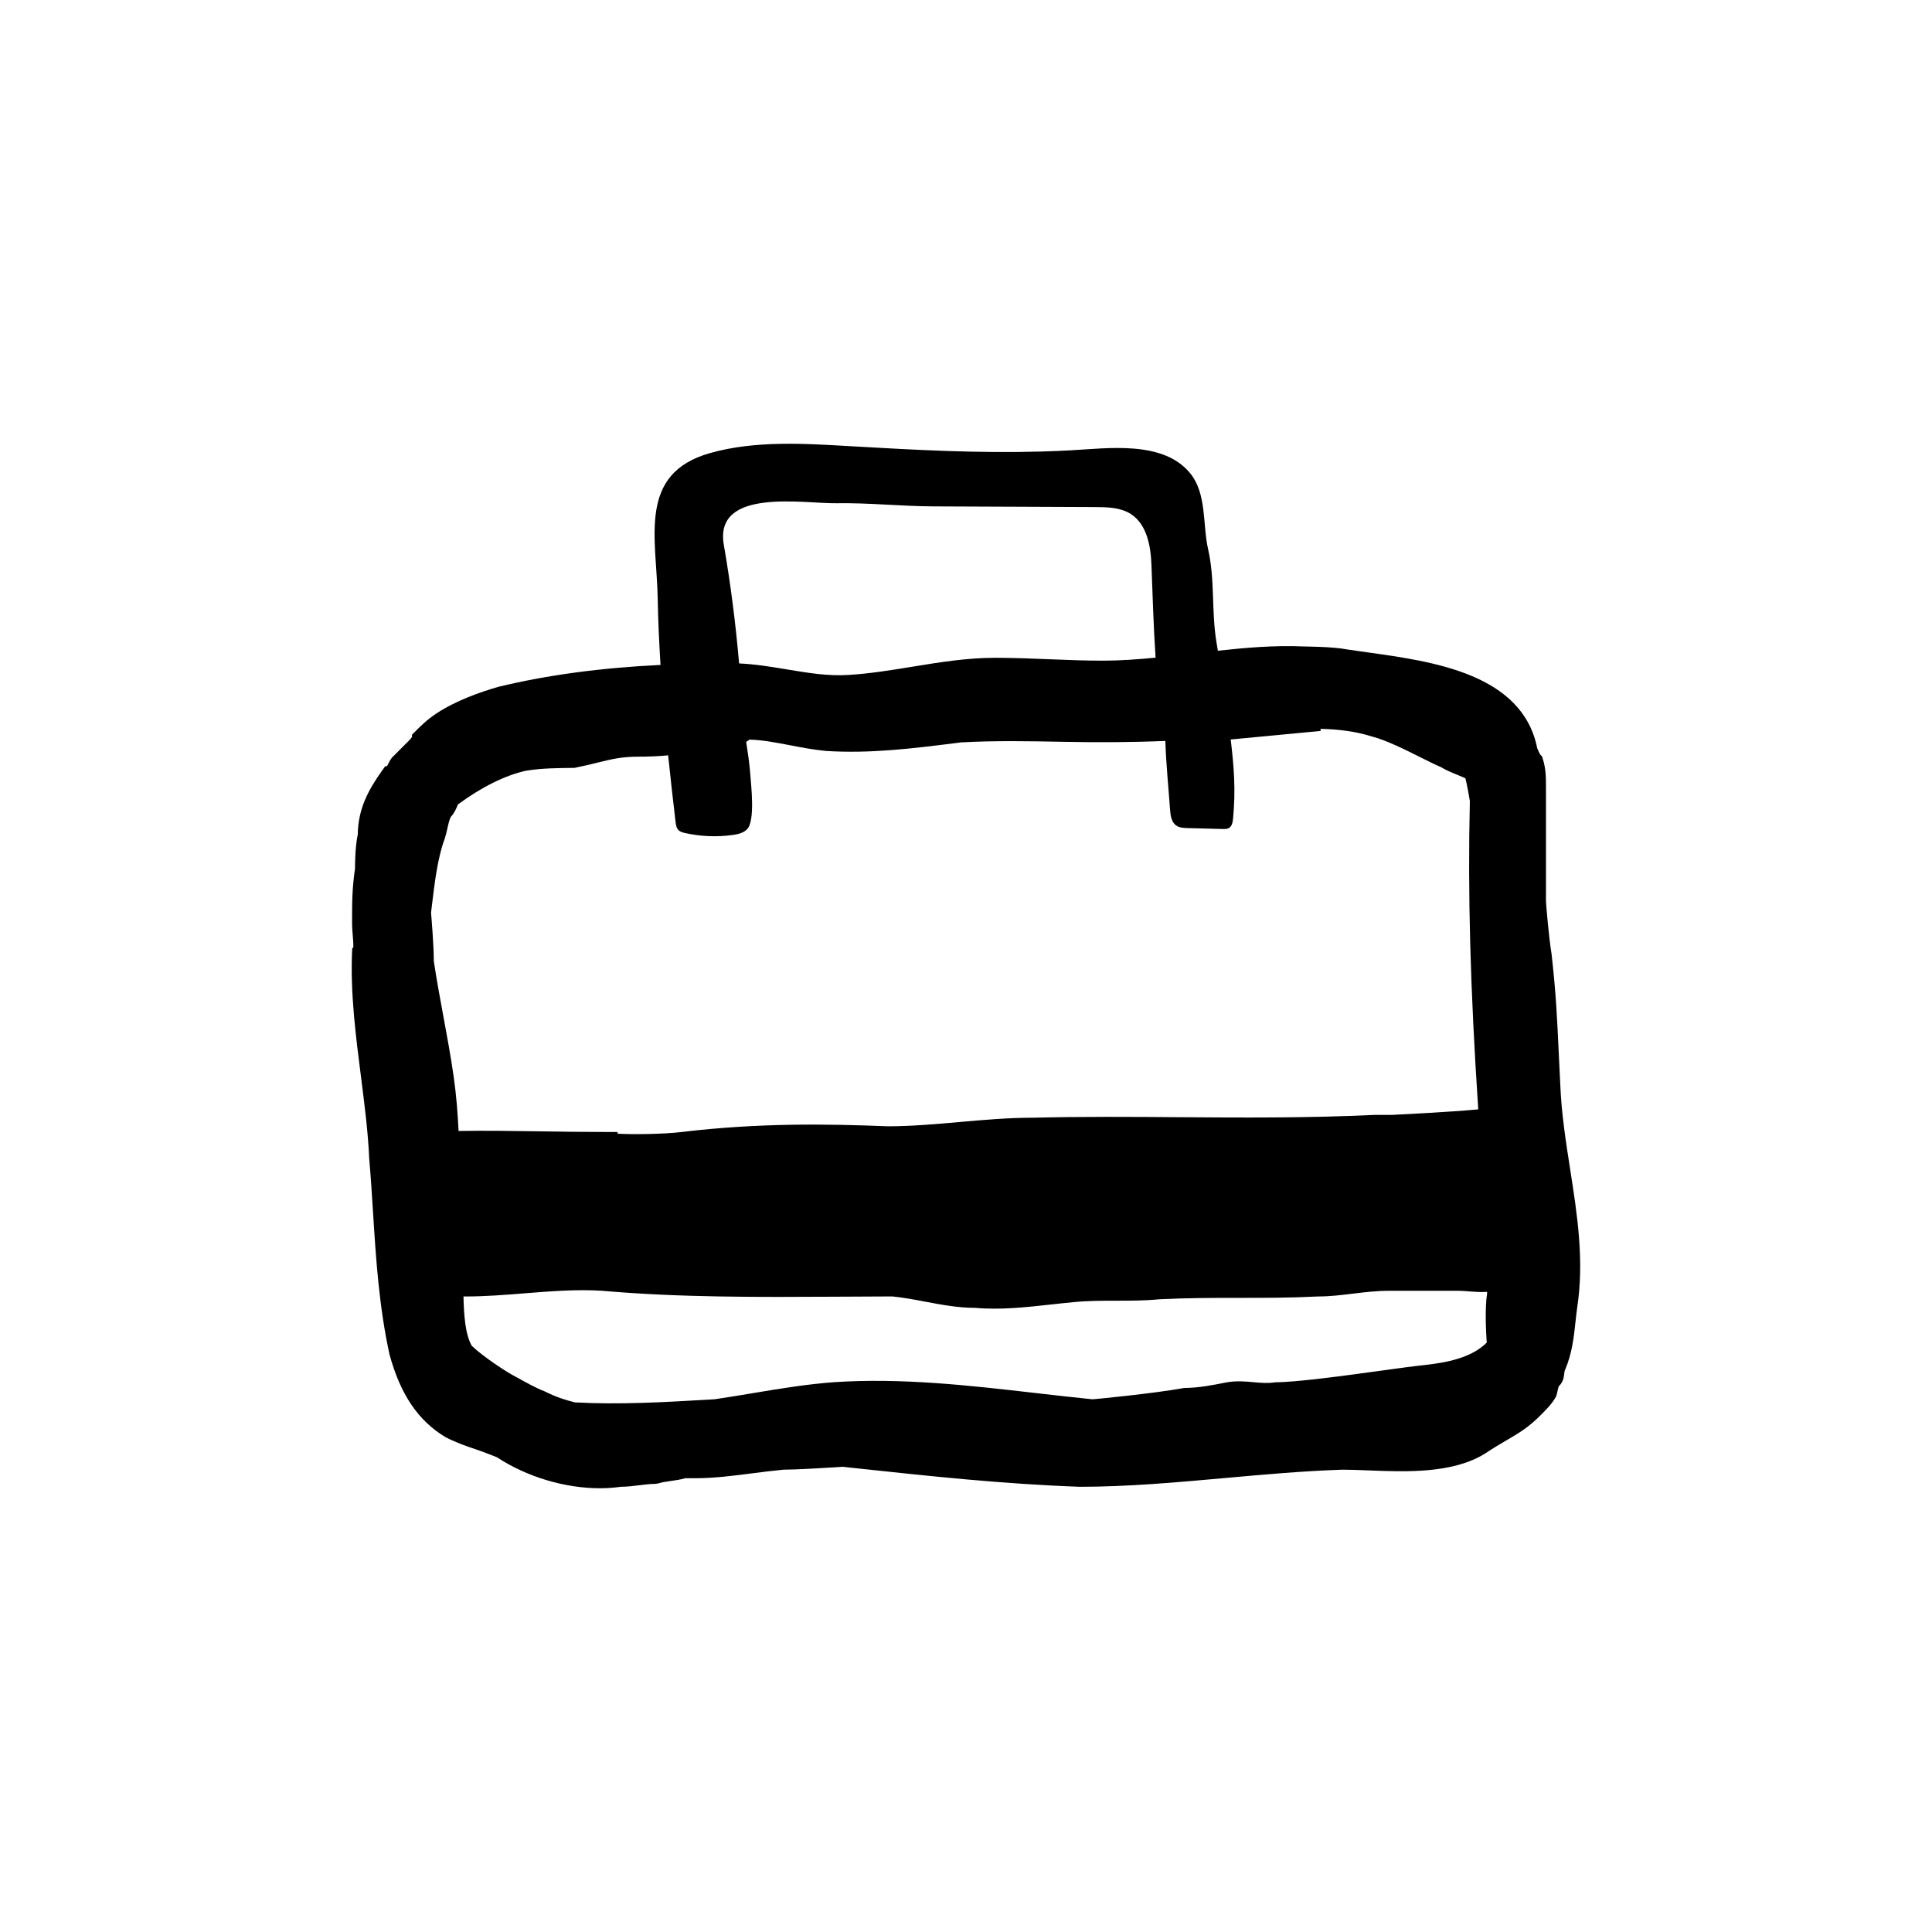 <?xml version="1.0" encoding="UTF-8"?>
<!-- Uploaded to: SVG Repo, www.svgrepo.com, Generator: SVG Repo Mixer Tools -->
<svg fill="#000000" width="800px" height="800px" version="1.1" viewBox="144 144 512 512" xmlns="http://www.w3.org/2000/svg">
 <path d="m560.12 453.95c-1.16-7.426-2.363-15.105-2.644-22.852l-0.004-0.039c-0.176-3.441-0.312-6.402-0.441-9.105-0.395-8.496-0.676-14.625-1.855-25.184-0.727-4.359-1.457-13.121-1.477-13.945v-30.23c0-2.43 0-4.938-0.883-7.598l-0.152-0.527-0.422-0.422c-0.215-0.262-0.664-1.254-0.863-1.77-3.934-19.695-27.605-22.98-44.879-25.383-1.941-0.266-3.809-0.527-5.461-0.781-3.981-0.797-11.488-0.762-11.719-0.801-7.445-0.324-15.07 0.312-22.574 1.137-0.227-1.387-0.367-2.246-0.367-2.246-1.379-8.281-0.352-16.48-2.223-24.691-1.492-6.559-0.289-14.742-4.836-20.203-7.195-8.645-21.789-6.492-31.645-5.965-2.484 0.137-4.957 0.238-7.418 0.309-16.844 0.492-33.227-0.383-50.266-1.371-12.465-0.719-25.66-1.641-37.82 1.789-19.316 5.453-14.148 22.535-13.863 38.738 0.102 5.848 0.383 11.637 0.734 17.406-15.758 0.754-29.887 2.656-42.883 5.777-4.695 1.344-11.387 3.668-16.57 7.129-2.484 1.652-4.102 3.281-5.672 4.852l-0.734 0.734v0.613c-0.176 0.25-0.504 0.637-0.777 0.918l-4.527 4.535-0.488 0.68c-0.23 0.465-0.574 1.152-0.848 1.602h-0.453l-0.758 1.055c-3.856 5.394-6.434 10.375-6.516 17.035-0.734 3.273-0.75 8.727-0.73 9.012-0.781 5.465-0.781 8.559-0.781 14.715 0 0.785 0.082 1.824 0.168 2.898 0.082 0.977 0.207 2.523 0.16 3.285l-0.289 0.289-0.047 0.984c-0.453 10.949 0.973 22.133 2.359 32.949 0.961 7.551 1.879 14.688 2.191 21.785 0.422 4.875 0.73 9.688 1.027 14.48 0.762 12.07 1.559 24.555 4.336 37.359 2.906 10.652 7.594 17.613 14.906 21.992 3.18 1.594 5.57 2.387 7.883 3.16 1.875 0.629 4.816 1.785 5.664 2.121 8.016 5.269 18.102 8.227 27.301 8.227 1.918 0 3.805-0.133 5.617-0.395 1.613 0 3.231-0.195 4.84-0.398 1.41-0.176 2.82-0.359 4.227-0.359l0.797-0.125c0.922-0.309 2.09-0.473 3.336-0.648 1.27-0.18 2.578-0.367 3.809-0.73h2.637c4.996 0 9.871-0.625 15.023-1.285 2.805-0.359 5.668-0.727 8.402-0.984 3.293 0 9.547-0.379 13.281-0.609 1.367-0.082 2.344-0.141 2.316-0.16l2.996 0.324c20.398 2.191 39.66 4.258 60 4.984 12.609 0 25.664-1.18 38.285-2.312 10.27-0.926 20.887-1.883 31.242-2.223 2.121 0 4.453 0.098 6.914 0.191 9.875 0.395 22.191 0.875 30.758-4.394 2.336-1.559 4.223-2.66 5.871-3.629 3.184-1.863 5.703-3.34 8.891-6.531 1.621-1.621 3.293-3.301 4.238-5.168l0.262-1.047c0.023-0.223 0.188-0.863 0.387-1.535 1.199-1.078 1.359-2.504 1.445-3.344 0.039-0.367 0.074-0.691 0.23-1.008 1.844-4.312 2.301-8.535 2.742-12.617 0.137-1.293 0.277-2.59 0.457-3.859 1.922-12.445 0.004-24.719-1.848-36.59zm-194.44-176.59c8.551-0.137 17.074 0.801 25.617 0.836 14.312 0.059 28.621 0.121 42.934 0.18 3.254 0.016 6.707 0.086 9.445 1.84 4.223 2.707 5.266 8.363 5.465 13.371 0.324 8.098 0.543 16.434 1.102 24.695-4.691 0.457-9.383 0.801-13.941 0.801-4.883 0-9.566-0.188-14.258-0.379-4.758-0.191-9.516-0.379-14.461-0.379-7.34 0-14.699 1.203-21.816 2.363-5.551 0.906-11.289 1.844-16.895 2.176-5.391 0.359-10.734-0.535-16.426-1.48-4.133-0.691-8.363-1.379-12.582-1.57-0.902-10.535-2.242-21.027-4.047-31.449-2.617-15.215 21.164-10.867 29.863-11.004zm-101.45 151.96c-0.762-5.324-1.715-10.461-2.66-15.594-0.941-5.066-1.879-10.137-2.606-15.035 0-4.188-0.609-11.316-0.734-12.809l0.262-2.191c0.66-5.523 1.477-12.391 3.34-17.367l0.035-0.09c0.277-0.84 0.469-1.676 0.656-2.516 0.309-1.375 0.562-2.57 0.992-3.301 0.816-0.812 1.465-2.231 1.848-3.238 6.273-4.613 12.504-7.691 17.945-8.914 4.328-0.719 8.637-0.719 12.922-0.77 2.418-0.484 4.379-0.961 6.152-1.402 3.703-0.91 6.383-1.57 10.742-1.57 2.664 0 5.34-0.102 7.941-0.352 0.609 5.84 1.258 11.695 1.961 17.582 0.098 0.812 0.227 1.684 0.805 2.254 0.453 0.441 1.102 0.613 1.723 0.754 4.117 0.918 8.398 1.094 12.574 0.52 1.395-0.191 2.875-0.516 3.859-1.527 2.195-2.258 1.047-11.707 0.832-14.715-0.207-2.828-0.645-5.633-1.074-8.438 0.301-0.203 0.543-0.344 0.902-0.598 3.43 0.098 6.941 0.77 10.641 1.48 3.027 0.586 6.152 1.184 9.551 1.523 11.859 0.746 22.918-0.645 34.621-2.109l1.188-0.156c9.039-0.5 18.156-0.324 26.969-0.16 9.219 0.176 17.965 0.16 27.215-0.227 0.172 6.016 0.82 12.113 1.234 18.082 0.109 1.617 0.348 3.461 1.691 4.367 0.84 0.57 1.926 0.613 2.938 0.645 3.113 0.082 6.223 0.168 9.336 0.246 0.562 0.016 1.164 0.02 1.652-0.266 0.816-0.48 0.996-1.562 1.09-2.504 0.746-7.664 0.215-13.969-0.625-20.953l23.832-2.266-0.023-0.551c4.695 0.098 9.266 0.656 13.531 1.996 3.758 0.941 8.957 3.543 13.133 5.633 2.082 1.039 3.898 1.945 5.199 2.484 1.254 0.785 2.984 1.496 4.519 2.125 0.648 0.273 1.48 0.609 2.004 0.855 0.508 1.898 1.027 5.164 1.184 6.047-0.574 24.383 0.105 49.676 2.223 81.699-7.559 0.73-22.742 1.457-22.777 1.461h-4.66c-17.633 0.855-35.082 0.73-51.941 0.613-12.637-0.098-25.695-0.18-38.621 0.137-6.535 0-13.121 0.578-19.488 1.145-6.262 0.555-12.734 1.125-18.953 1.129-16.391-0.656-34.375-0.922-54.828 1.531-4.535 0.562-13.133 0.656-16.812 0.43v-0.449h-2.519c-6.586 0-12.434-0.09-17.996-0.176-7.289-0.109-14.211-0.215-21.629-0.102-0.215-4.367-0.574-9.32-1.293-14.395zm273.77 70.488c-4.07 4.062-10.621 5.297-16.551 5.953-2.523 0.25-6.797 0.84-11.688 1.512-9.785 1.344-21.965 3.012-27.77 3.047-1.961 0.316-3.82 0.152-5.777-0.023-2.207-0.207-4.484-0.414-7.148 0.039-3.762 0.75-7.316 1.461-11.297 1.5-8.055 1.465-23.332 2.938-24.234 2.992-5.023-0.504-10.047-1.078-15.062-1.656-17.457-2.004-35.508-4.074-53.379-2.883-7.184 0.516-14.418 1.719-21.418 2.883-3.5 0.586-7.008 1.168-10.297 1.648l-1.074 0.059c-12.383 0.727-24.082 1.414-35.957 0.766-2.699-0.676-4.848-1.359-8.121-2.973-1.664-0.555-5.691-2.766-7.231-3.641-2.769-1.379-9.109-5.613-11.98-8.387-1.75-3.047-2.09-8.398-2.188-13.078 0.188 0.004 0.363 0.012 0.539 0.012 5.281 0 10.602-0.43 15.738-0.84 6.707-0.539 13.645-1.094 20.312-0.68 20.668 1.82 41.637 1.691 61.898 1.582 5.141-0.031 10.27-0.059 15.156-0.074 2.969 0.297 5.906 0.852 8.734 1.387 4.258 0.805 8.656 1.637 13.121 1.637h0.086c6.621 0.609 13.543-0.16 20.238-0.898 2-0.223 3.981-0.438 5.941-0.621 7.441-0.742 15.113 0 22.551-0.746 15.059-0.754 27.281 0 42.188-0.75 3.082 0 6.191-0.379 9.195-0.742 3.117-0.379 6.352-0.77 9.699-0.77h18.141c0.918 0 1.824 0.074 2.766 0.152 1.512 0.121 3.148 0.25 4.949 0.152 0.012 0.141 0.02 0.25 0.031 0.316-0.648 3.871-0.297 10.488-0.113 13.125z"/>
</svg>